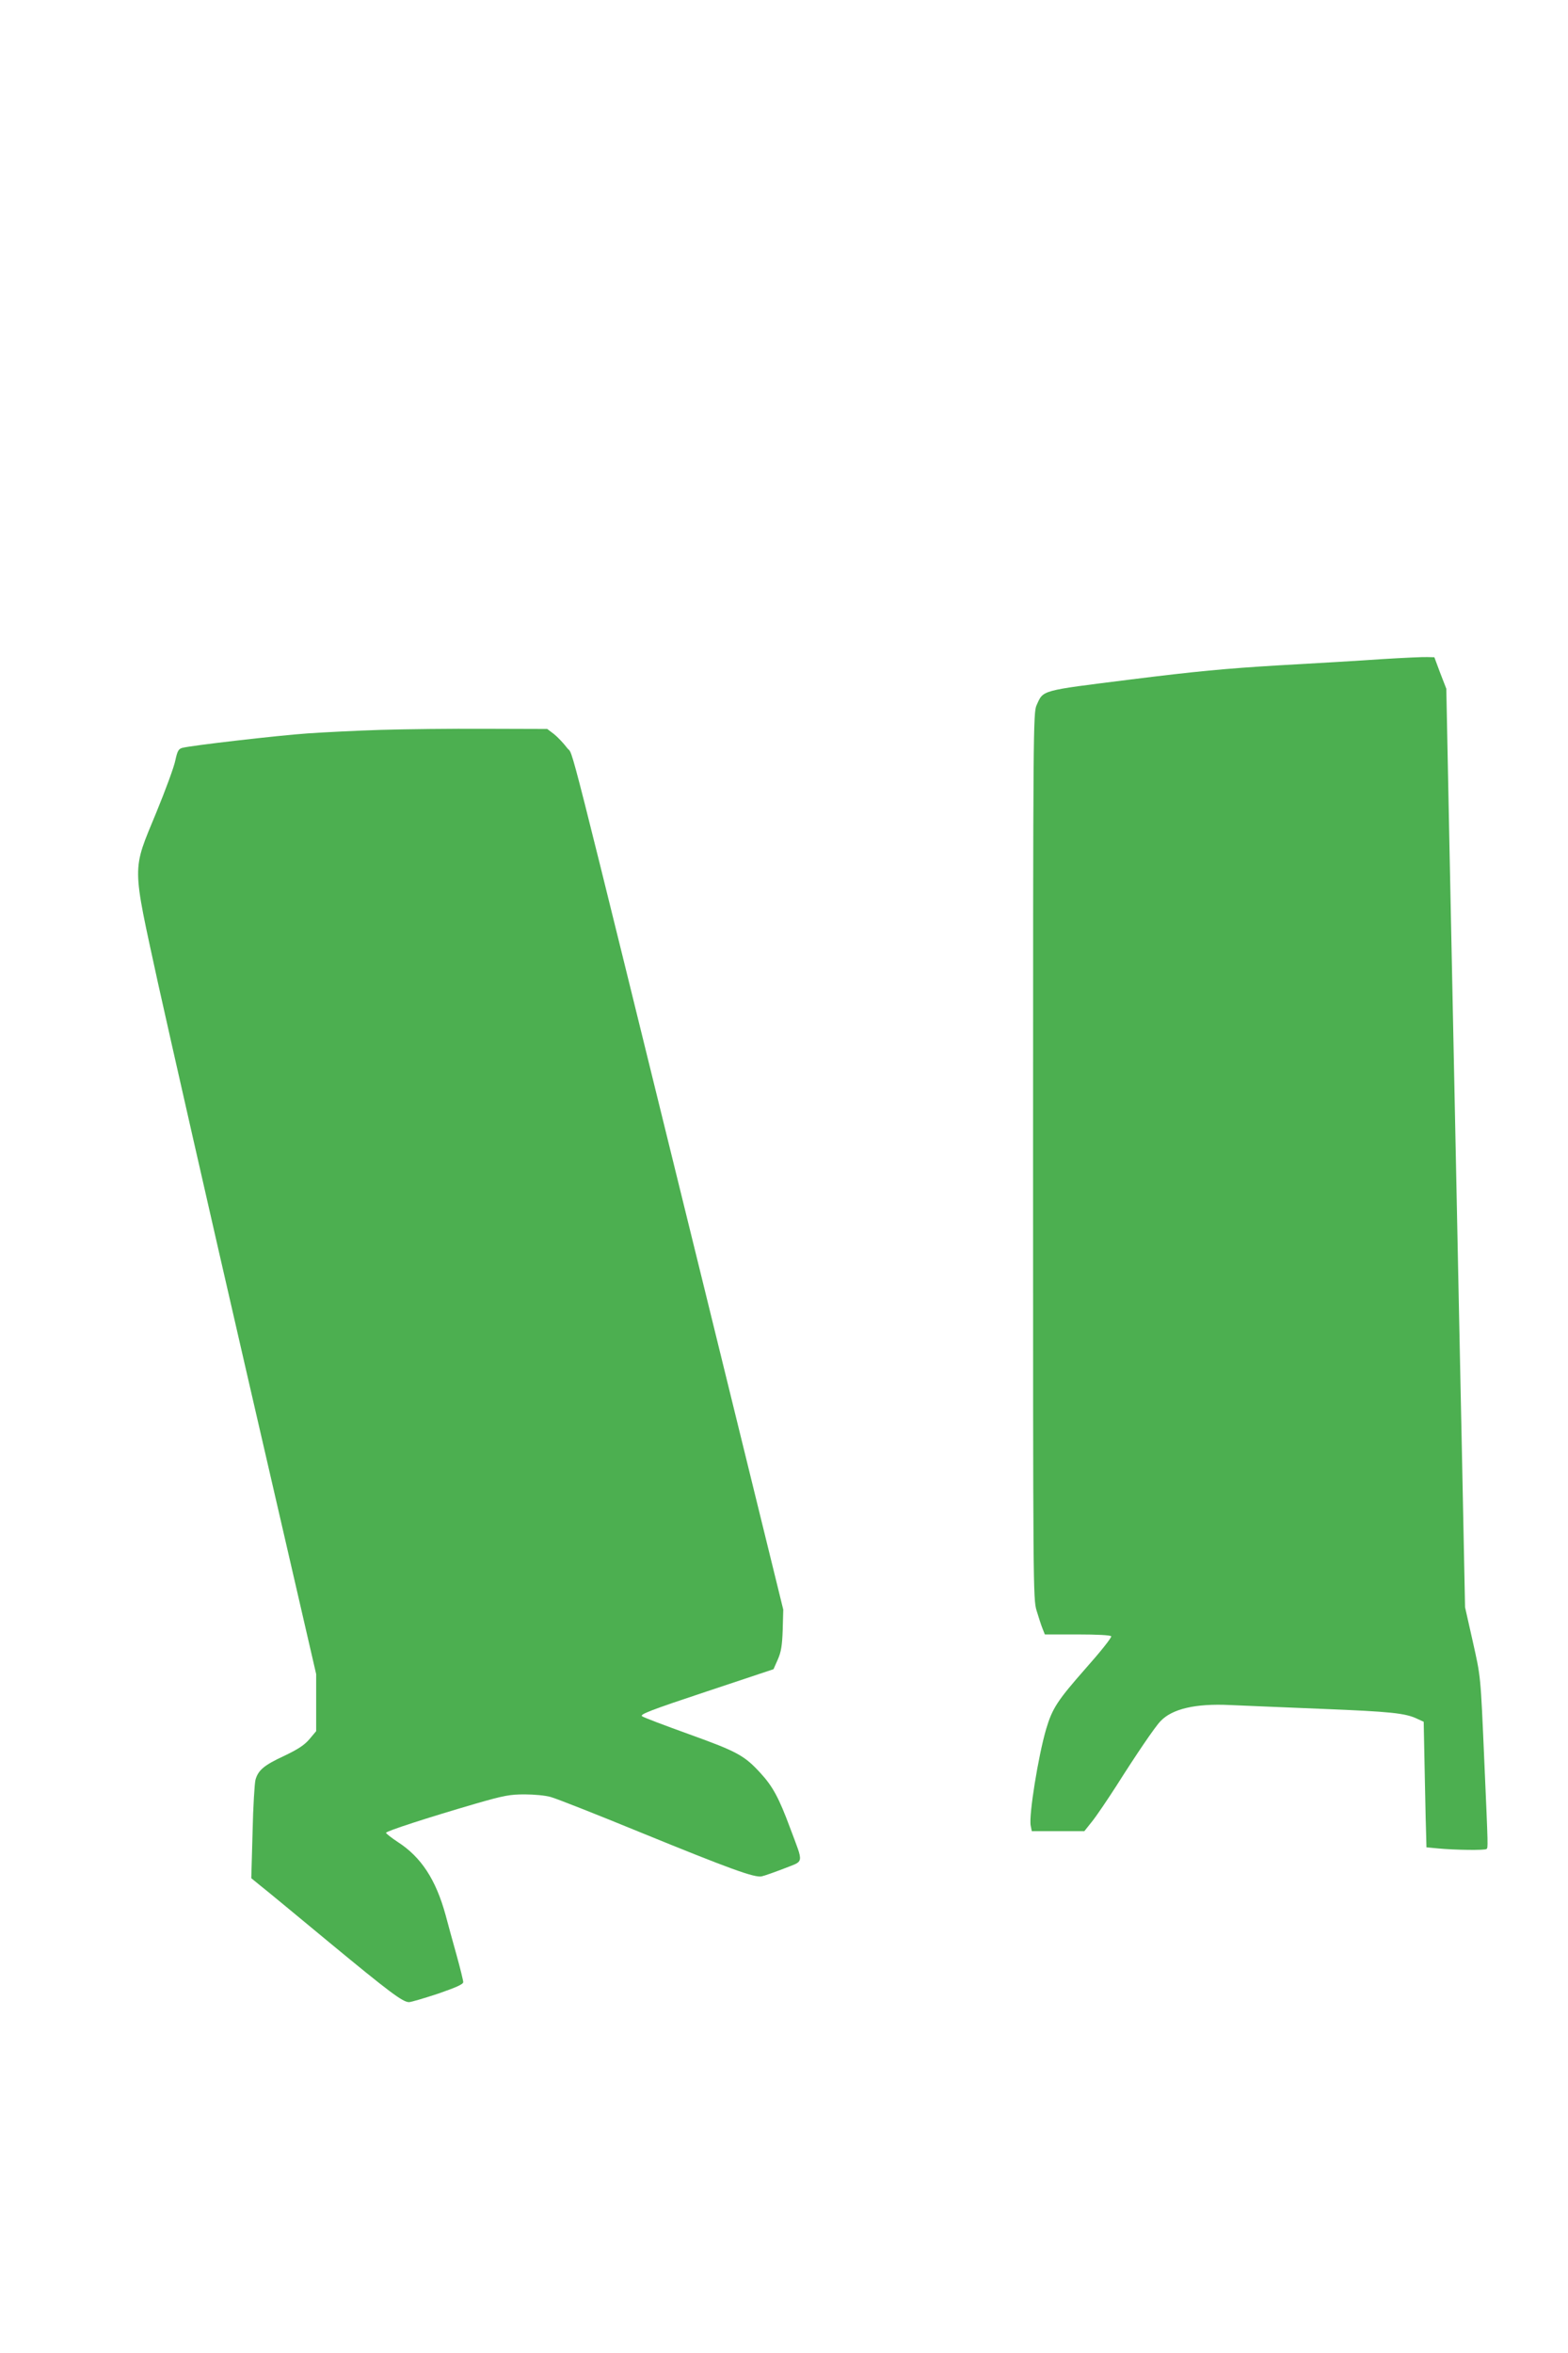 <?xml version="1.0" standalone="no"?>
<!DOCTYPE svg PUBLIC "-//W3C//DTD SVG 20010904//EN"
 "http://www.w3.org/TR/2001/REC-SVG-20010904/DTD/svg10.dtd">
<svg version="1.0" xmlns="http://www.w3.org/2000/svg"
 width="853pt" height="1280pt" viewBox="0 0 853 1280"
 preserveAspectRatio="xMidYMid meet">
<g transform="translate(0,1280) scale(0.1,-0.1)"
fill="#4caf50" stroke="none">
<path d="M7520 9215 c-113 -8 -367 -23 -565 -34 -284 -17 -454 -33 -805 -77
-494 -62 -473 -56 -511 -140 -18 -40 -19 -124 -19 -2450 0 -2351 0 -2411 19
-2474 11 -36 25 -80 32 -97 l13 -33 178 0 c109 0 179 -4 183 -10 4 -6 -59 -85
-139 -175 -153 -174 -181 -216 -215 -330 -43 -147 -95 -470 -84 -525 l6 -30
143 0 143 0 43 54 c24 30 82 116 131 192 105 166 209 320 240 352 63 67 190
97 377 88 74 -3 302 -13 505 -21 372 -15 450 -23 515 -54 l35 -16 6 -300 c3
-165 7 -319 8 -341 l1 -42 63 -6 c95 -9 255 -11 264 -3 8 9 9 -2 -12 472 -21
484 -19 459 -64 661 l-41 182 -15 743 c-9 409 -24 1174 -35 1699 -11 525 -27
1315 -36 1754 l-16 800 -33 85 -32 86 -39 1 c-21 1 -131 -4 -244 -11z"/>
<path d="M2070 8830 c-129 -4 -307 -13 -395 -19 -159 -11 -638 -66 -684 -79
-20 -6 -26 -17 -37 -67 -6 -33 -53 -161 -104 -285 -133 -323 -133 -271 9 -925
62 -280 280 -1241 486 -2135 l375 -1626 0 -155 0 -155 -37 -44 c-28 -33 -63
-55 -138 -91 -108 -50 -140 -77 -155 -129 -5 -18 -13 -146 -16 -285 l-7 -251
49 -40 c27 -21 193 -158 369 -304 334 -276 406 -330 440 -330 11 0 82 21 158
46 98 34 137 51 137 63 0 8 -16 74 -36 146 -20 71 -47 170 -60 219 -53 193
-133 315 -260 397 -35 23 -64 46 -64 50 0 9 225 82 489 159 153 44 186 50 265
50 51 0 114 -6 141 -14 28 -7 246 -93 485 -191 497 -203 623 -248 663 -241 15
3 71 23 123 43 111 44 107 20 32 221 -60 162 -94 225 -160 297 -88 96 -125
117 -386 211 -133 48 -250 92 -259 99 -14 10 45 33 349 134 l366 122 23 52
c18 41 24 74 27 162 l3 110 -425 1730 c-783 3181 -712 2904 -751 2957 -19 25
-51 59 -71 75 l-37 28 -336 1 c-185 1 -442 -2 -571 -6z"/>
</g>
</svg>

